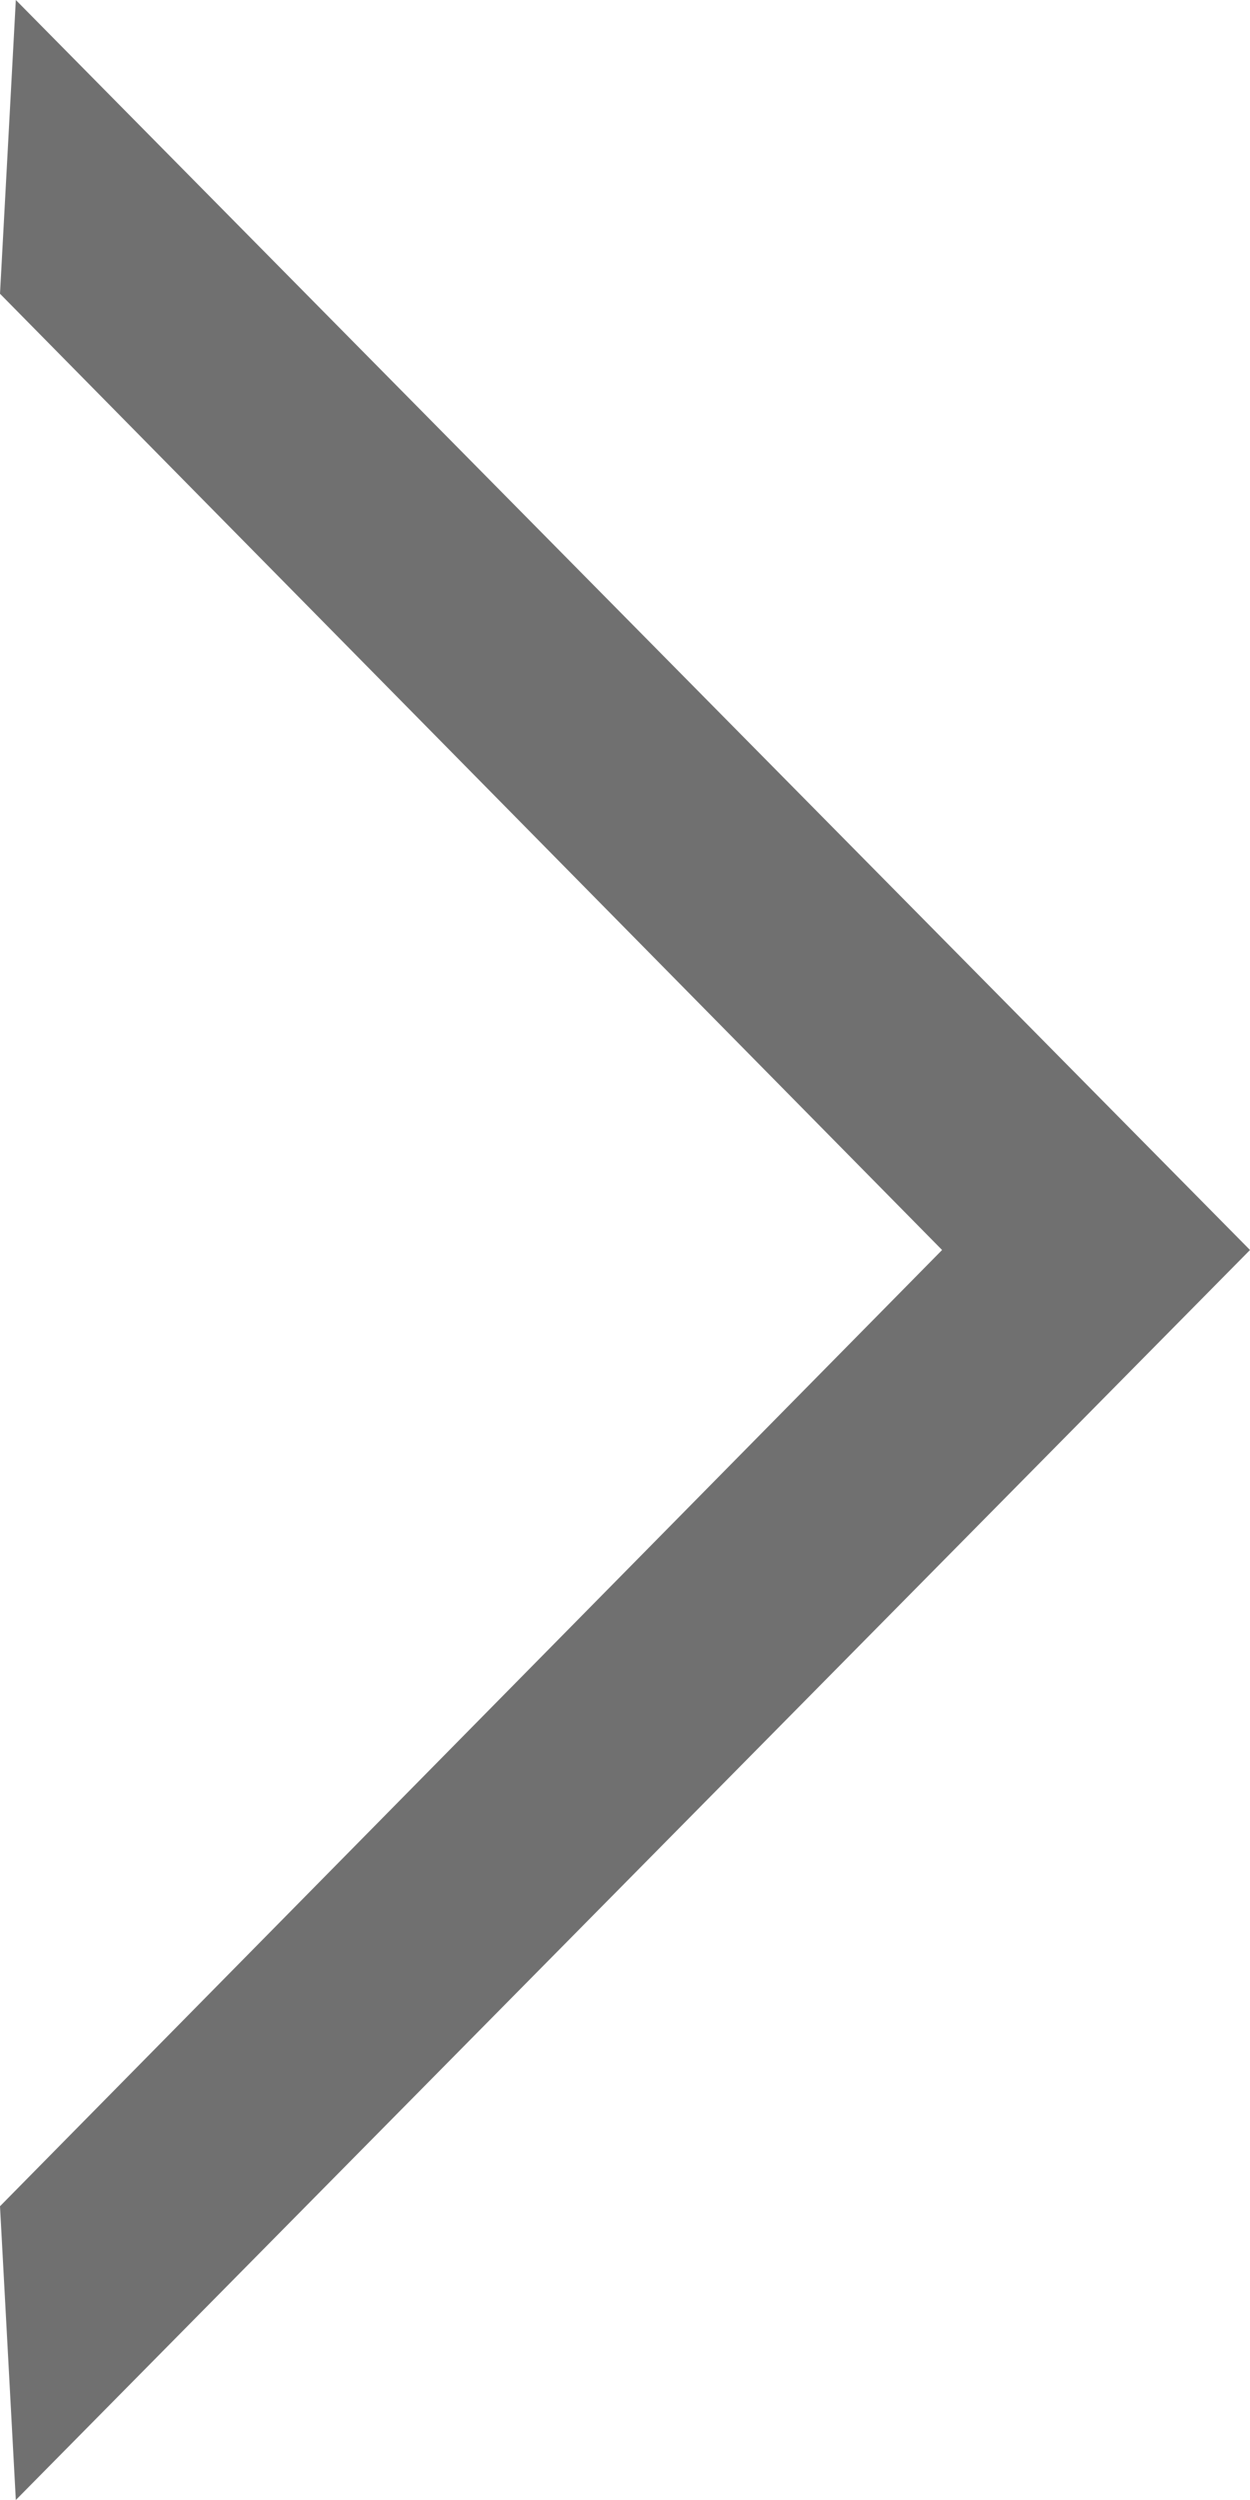 <svg xmlns="http://www.w3.org/2000/svg" width="6" height="12" viewBox="0 0 6 12">
    <g id="arrow" transform="translate(0)">
        <path id="Icon_material-keyboard-arrow-right" data-name="Icon material-keyboard-arrow-right"
              d="M14.885,19.215l4.522-4.59-4.522-4.59.076-1.41,5.924,6-5.924,6Z" transform="translate(-14.885 -8.625)"
              fill="#707070"/>
    </g>
</svg>